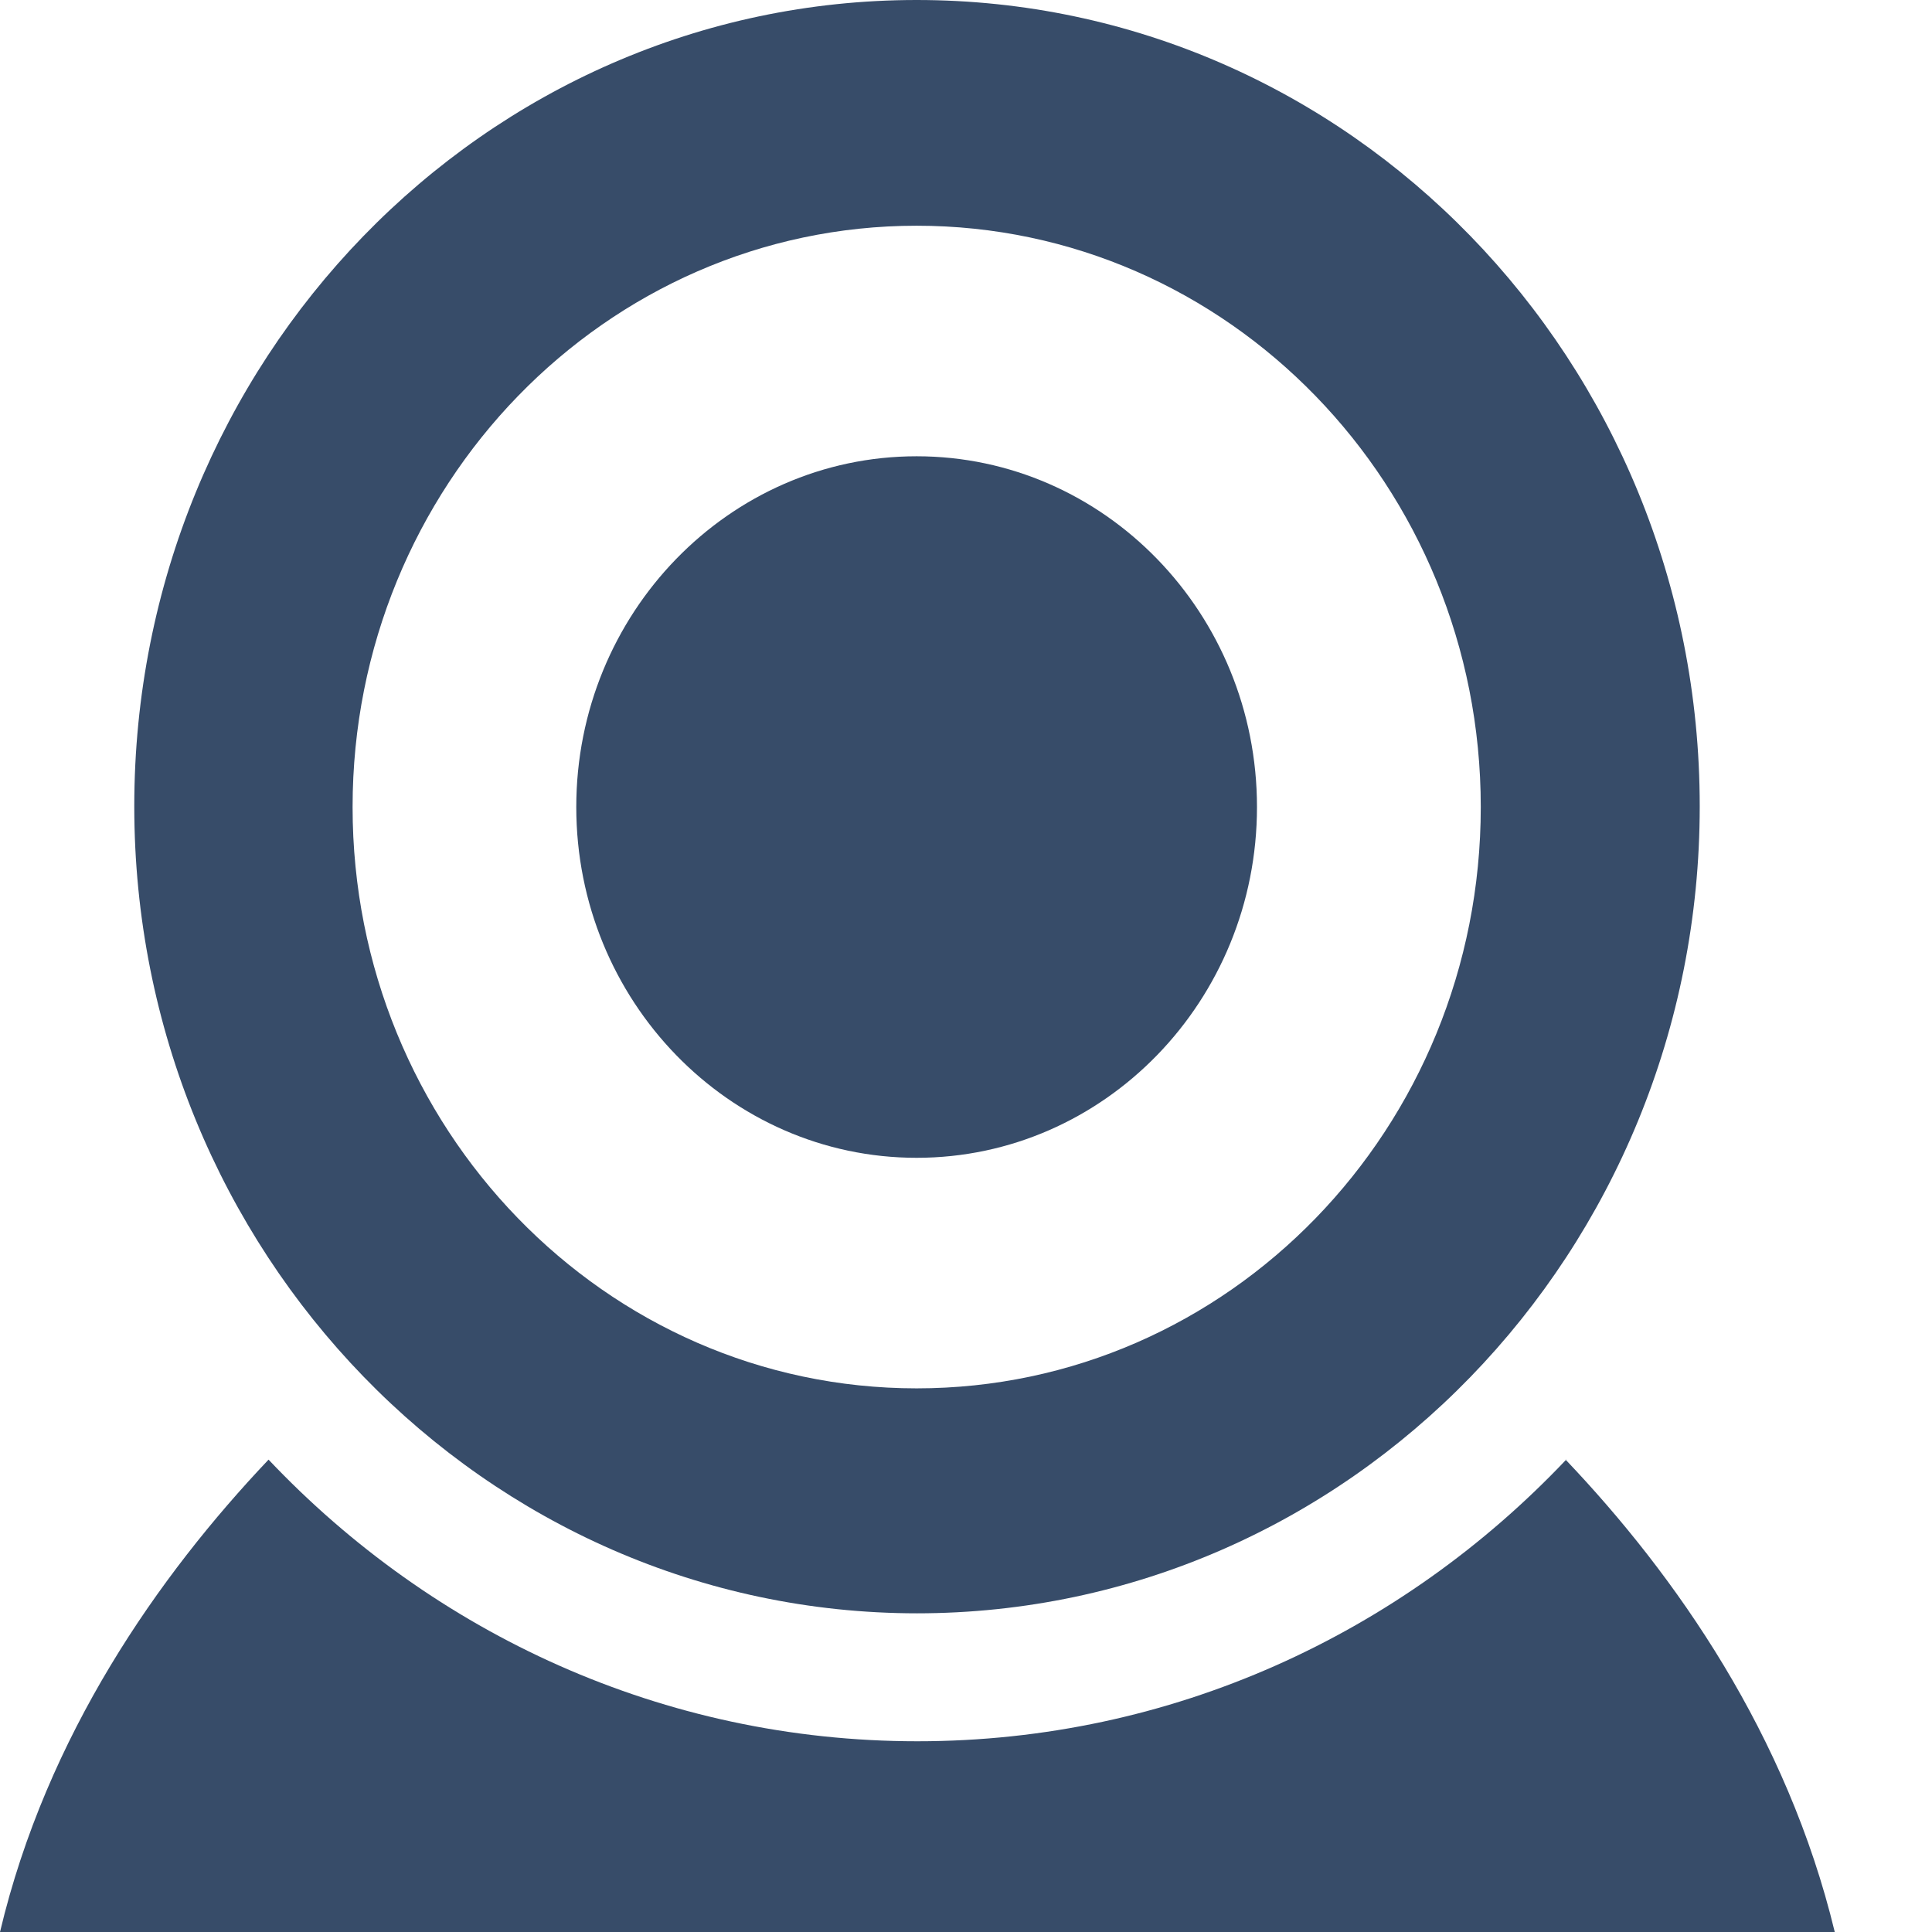 <svg width="18" height="18" viewBox="0 0 18 18" fill="none" xmlns="http://www.w3.org/2000/svg">
<path d="M14.592 13.599C13.057 15.22 10.916 16.223 8.547 16.223C6.178 16.223 4.037 15.22 2.502 13.599C1.478 14.68 0.436 16.164 6.10352e-05 18H17.094C16.651 16.164 15.615 14.68 14.586 13.599H14.592Z" fill="#374C69"/>
<path d="M8.54 15.031C12.571 15.031 15.836 11.666 15.836 7.512C15.836 3.359 12.571 0 8.54 0C4.51 0 1.251 3.366 1.251 7.512C1.251 11.659 4.517 15.031 8.547 15.031H8.54ZM8.54 2.103C11.44 2.103 13.796 4.524 13.796 7.519C13.796 10.513 11.446 12.935 8.54 12.935C5.635 12.935 3.285 10.507 3.285 7.519C3.285 4.531 5.641 2.103 8.54 2.103V2.103Z" fill="#374C69"/>
<path d="M11.711 7.519C11.711 9.322 10.29 10.787 8.54 10.787C6.791 10.787 5.369 9.322 5.369 7.519C5.369 5.716 6.791 4.251 8.54 4.251C10.29 4.251 11.711 5.716 11.711 7.519Z" fill="#374C69"/>
</svg>
